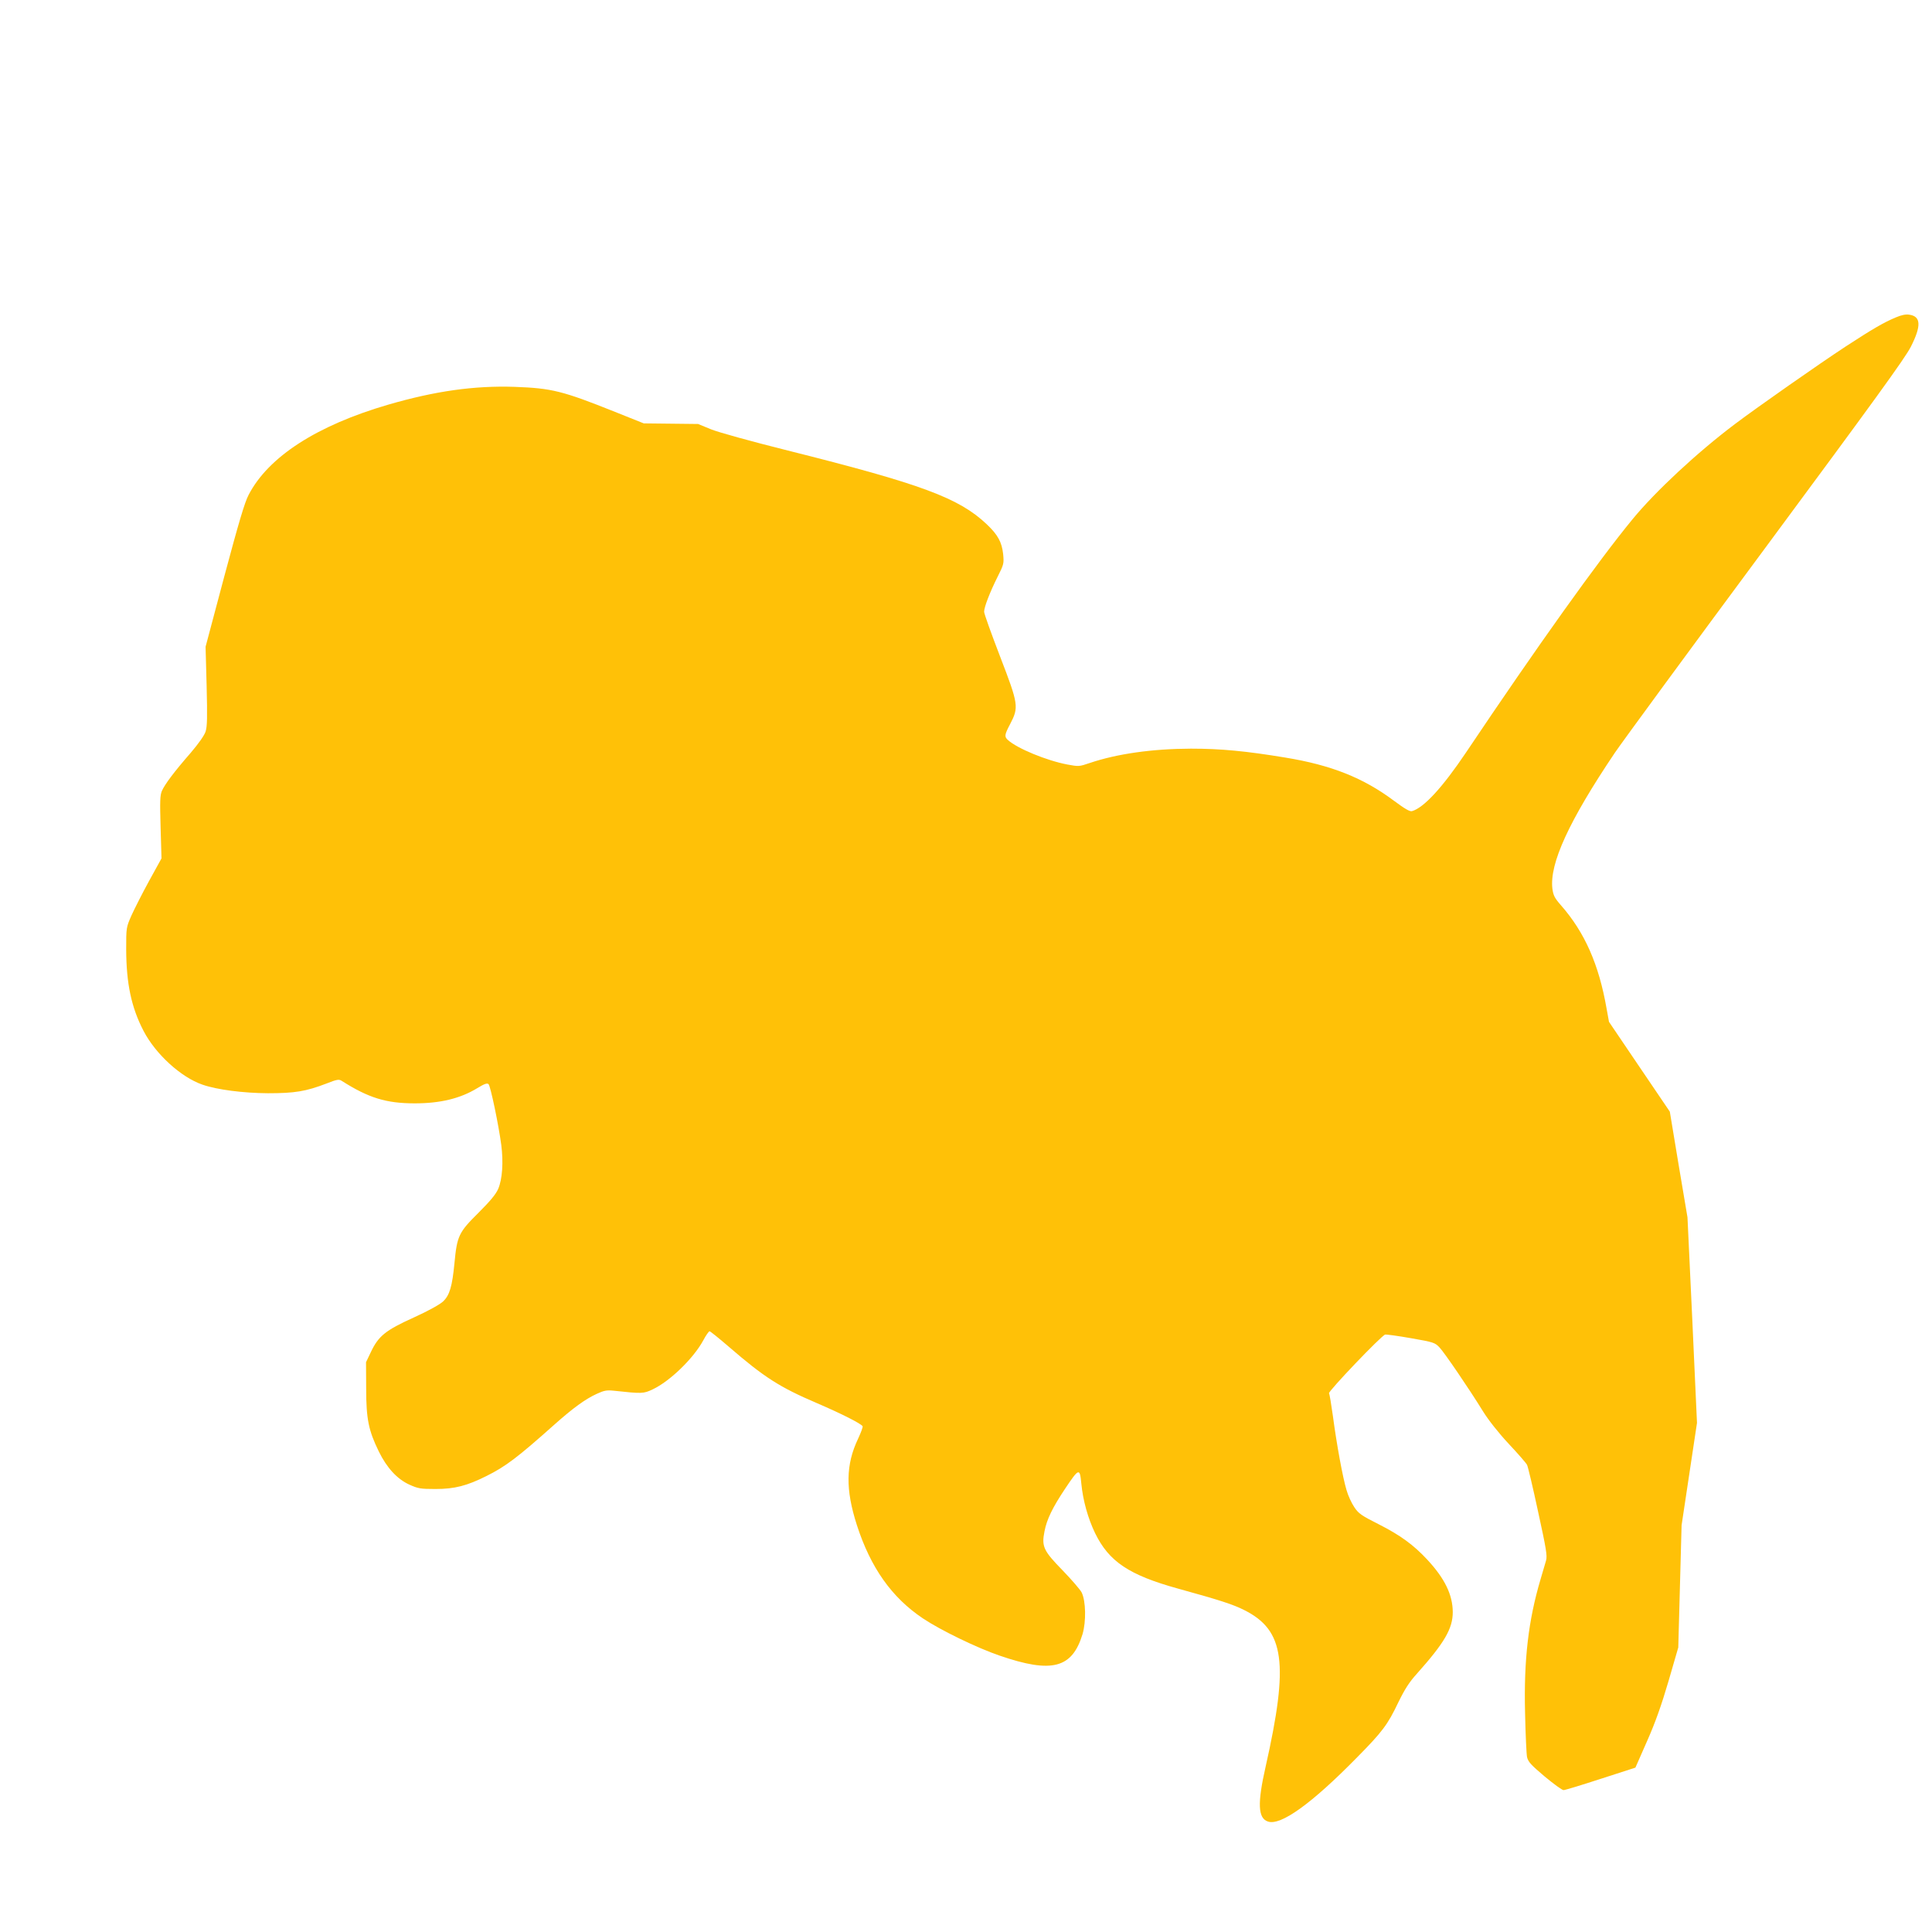 <?xml version="1.0" standalone="no"?>
<!DOCTYPE svg PUBLIC "-//W3C//DTD SVG 20010904//EN"
 "http://www.w3.org/TR/2001/REC-SVG-20010904/DTD/svg10.dtd">
<svg version="1.0" xmlns="http://www.w3.org/2000/svg"
 width="1280pt" height="1280pt" viewBox="0 0 1280 1280"
 preserveAspectRatio="xMidYMid meet">
<g transform="translate(0,1280) scale(0.1,-0.1)"
fill="#ffc107" stroke="none">
<path d="M12560 10697 c-79 -33 -153 -76 -331 -192 -177 -116 -584 -401 -734
-514 -251 -189 -527 -446 -679 -631 -228 -277 -630 -840 -1103 -1545 -156
-232 -279 -366 -358 -389 -15 -4 -47 15 -120 69 -202 151 -414 236 -720 286
-260 43 -426 59 -625 59 -257 -1 -489 -34 -670 -95 -70 -24 -74 -24 -149 -10
-137 26 -331 106 -393 162 -25 22 -23 35 14 105 59 113 56 131 -66 448 -58
151 -106 284 -106 297 0 31 39 131 90 233 41 81 42 87 36 150 -9 79 -35 127
-109 197 -184 174 -431 266 -1317 488 -244 61 -461 121 -510 141 l-85 35 -180
2 -180 2 -190 76 c-347 139 -419 157 -665 166 -269 9 -528 -28 -838 -118 -473
-138 -794 -345 -925 -598 -26 -49 -66 -185 -160 -536 l-125 -470 7 -260 c5
-207 4 -268 -7 -302 -8 -25 -46 -79 -98 -140 -110 -126 -171 -208 -191 -252
-13 -30 -14 -69 -9 -242 l6 -206 -82 -149 c-45 -82 -97 -185 -117 -229 -35
-80 -35 -81 -35 -225 1 -227 34 -384 115 -540 80 -154 248 -307 390 -356 97
-34 272 -56 434 -57 178 0 251 12 387 64 71 28 84 30 102 18 178 -113 294
-149 484 -149 169 0 301 32 413 100 49 30 67 36 76 27 13 -14 66 -267 84 -402
15 -116 7 -227 -20 -291 -16 -37 -53 -81 -131 -159 -130 -129 -142 -152 -159
-333 -15 -155 -32 -213 -75 -254 -21 -20 -96 -62 -195 -107 -188 -85 -234
-123 -284 -229 l-32 -67 1 -175 c0 -202 16 -278 84 -417 53 -108 121 -182 202
-219 58 -26 73 -29 173 -29 127 0 208 21 338 86 127 63 207 124 447 338 127
113 208 172 285 207 48 22 65 25 113 20 185 -20 195 -20 256 9 115 54 272 207
336 326 17 32 36 59 41 59 5 0 62 -46 127 -102 235 -203 336 -268 584 -374
163 -70 291 -135 303 -153 3 -5 -11 -42 -30 -83 -82 -172 -84 -336 -8 -572 91
-282 231 -480 437 -618 118 -79 360 -196 509 -247 346 -119 480 -84 549 142
25 85 22 221 -6 277 -10 19 -67 85 -126 146 -127 130 -140 158 -120 258 15 80
54 159 136 282 93 139 98 140 108 35 11 -113 44 -230 91 -328 92 -189 225
-278 550 -368 276 -76 365 -105 438 -142 268 -134 297 -350 142 -1038 -55
-242 -51 -341 15 -363 84 -30 290 118 591 425 168 170 203 217 273 364 43 88
73 135 123 190 183 205 238 299 238 409 -1 115 -53 222 -169 347 -91 98 -179
162 -321 234 -115 58 -134 71 -162 113 -18 26 -42 78 -52 114 -25 83 -65 301
-90 489 -11 78 -22 147 -26 152 -7 12 348 384 372 389 8 2 86 -9 172 -24 148
-26 158 -29 188 -61 33 -35 191 -266 288 -423 36 -58 102 -142 170 -215 62
-66 117 -129 122 -140 6 -11 39 -150 73 -309 54 -247 62 -294 53 -325 -6 -20
-22 -76 -37 -126 -80 -270 -111 -531 -102 -885 3 -140 9 -271 13 -291 7 -31
26 -52 116 -128 60 -50 116 -91 126 -91 10 0 121 34 247 75 l229 74 77 175
c55 124 95 237 142 397 l65 224 11 405 11 405 51 339 51 339 -31 681 -32 681
-59 350 -58 350 -202 298 -201 297 -16 88 c-51 293 -145 505 -302 684 -43 49
-51 66 -57 110 -20 166 109 448 414 901 49 72 499 686 1000 1362 711 961 922
1251 961 1328 70 138 67 201 -10 212 -23 4 -53 -2 -90 -18z"/>
</g>
</svg>
